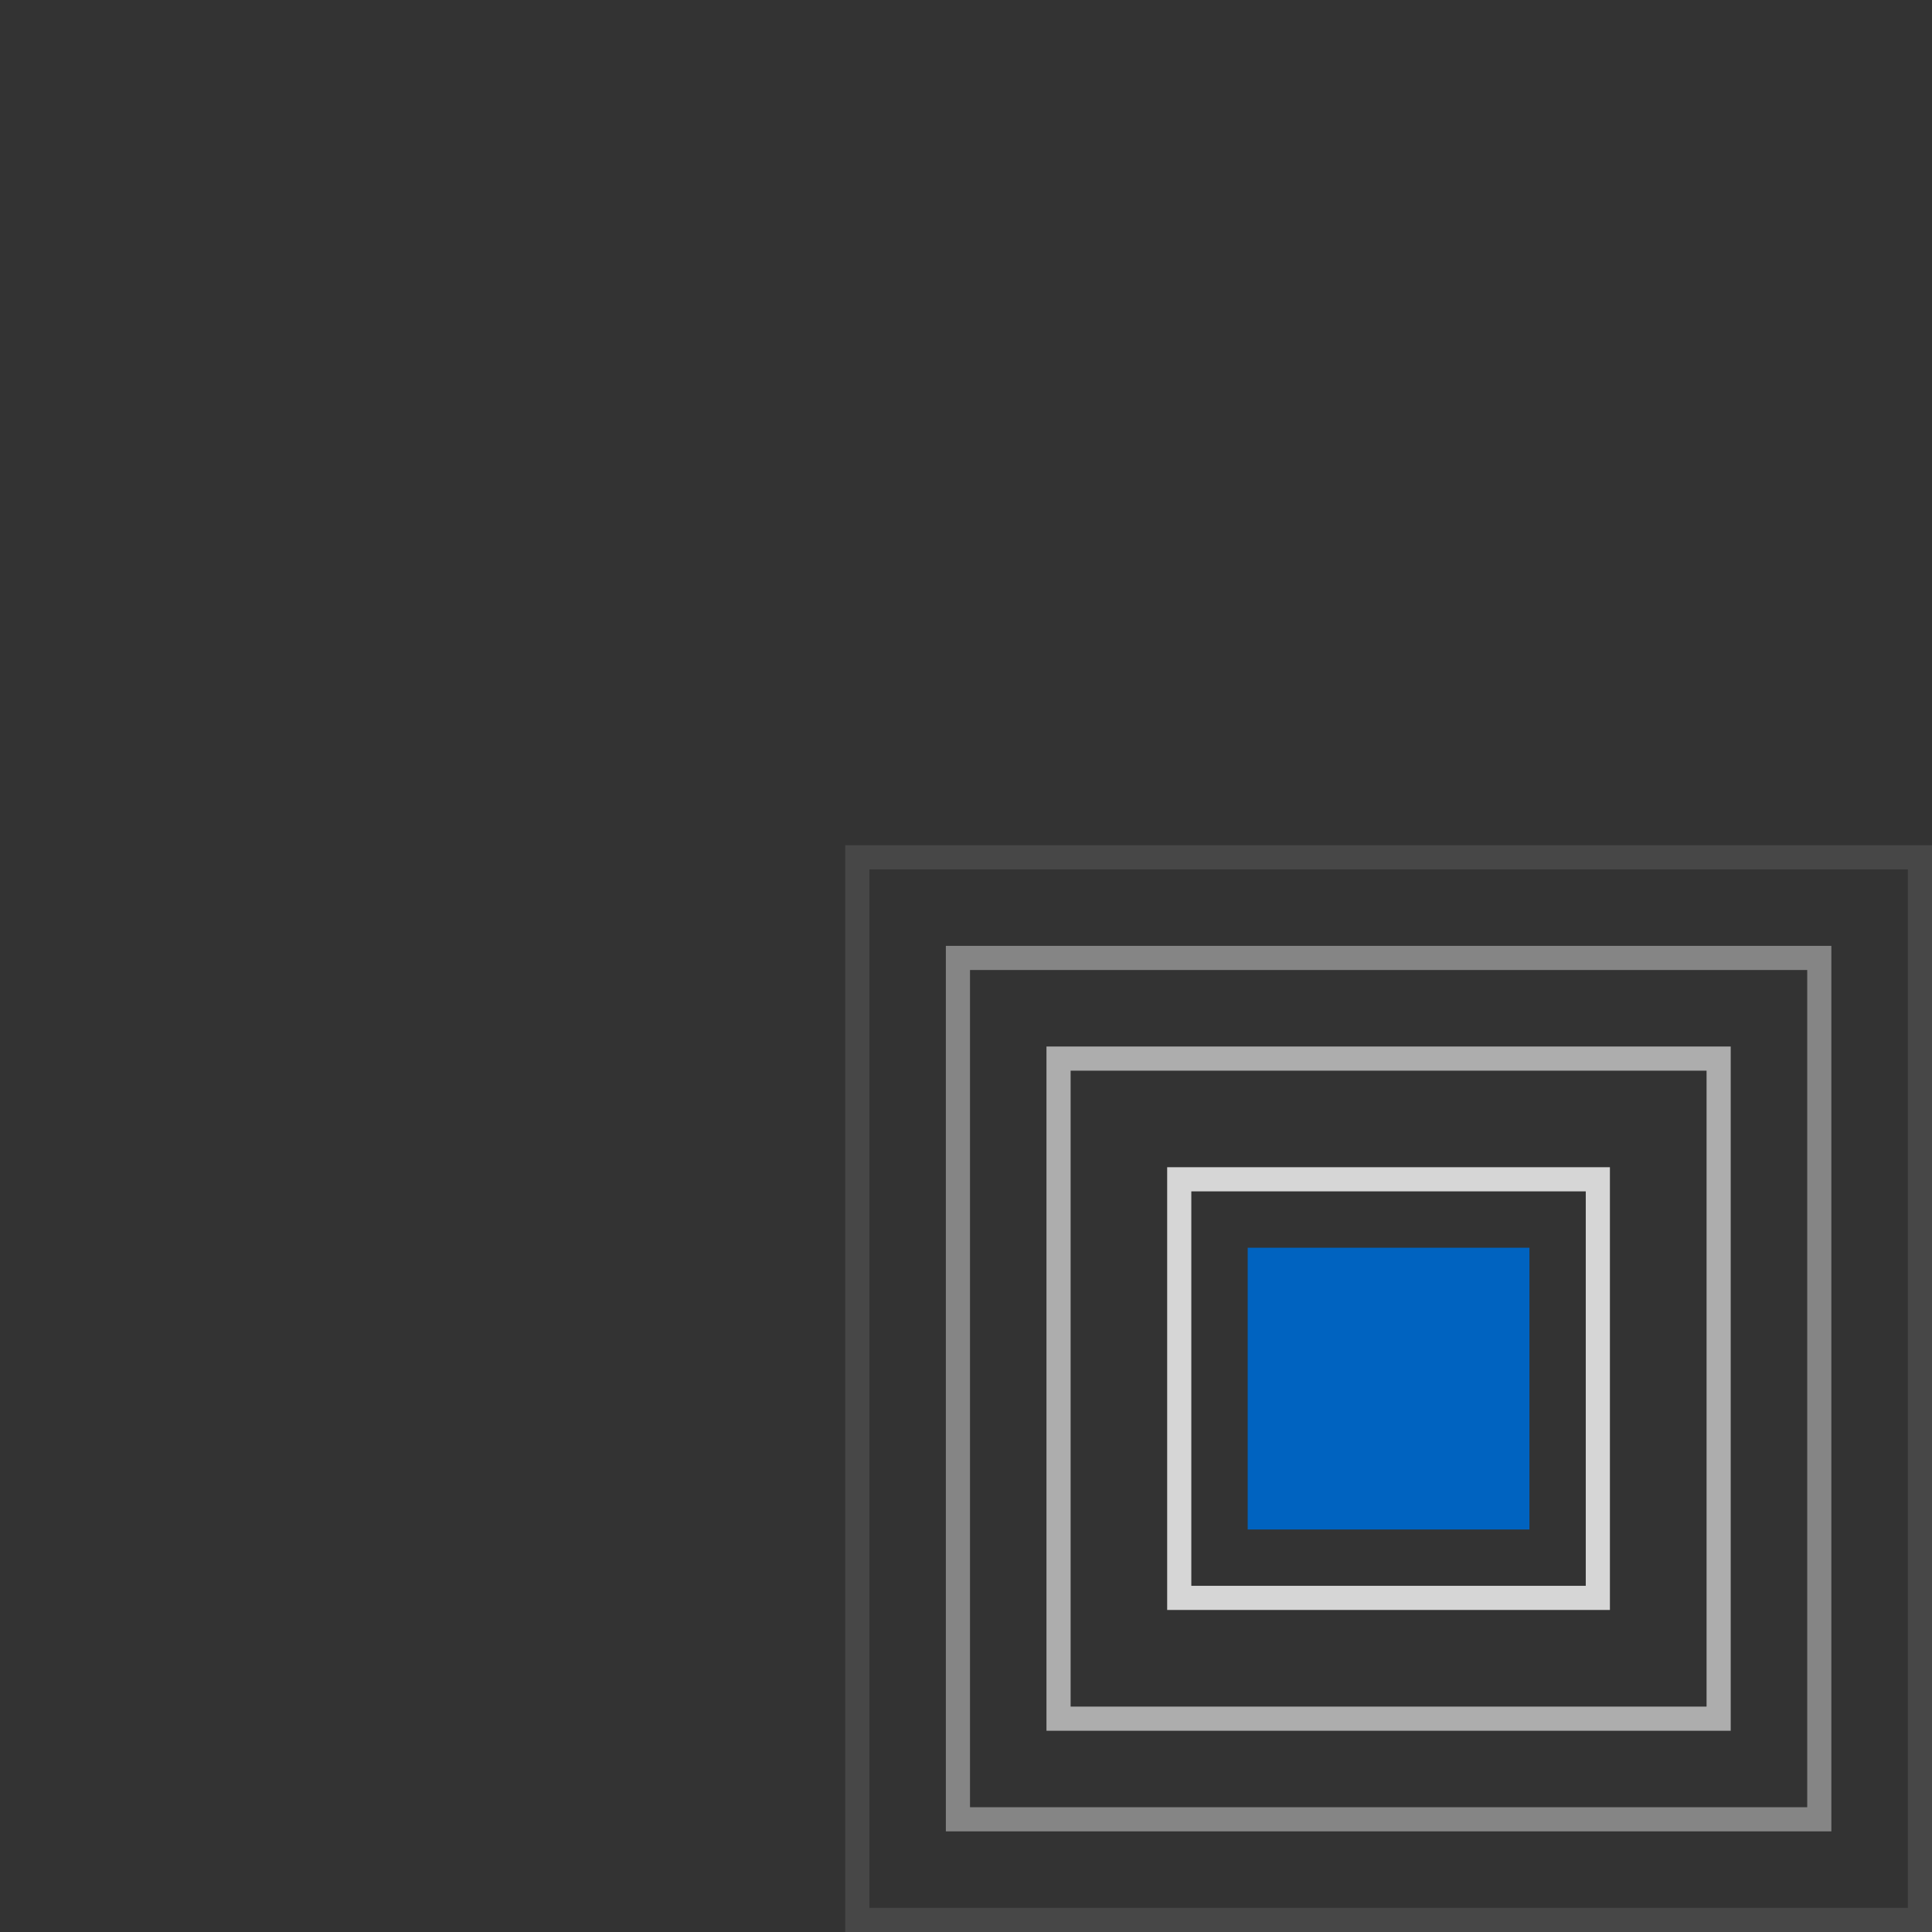 <svg xmlns="http://www.w3.org/2000/svg" width="80" height="80" fill="none" viewBox="0 0 80 80"><rect x="0" y="0" width="80" height="80" fill="#333333" stroke="none"/><path stroke="#fff" stroke-opacity=".1" d="M35.5 35.5h44v44h-44z"/><path stroke="#fff" stroke-opacity=".4" d="M39.666 39.666h35.667v35.667H39.666z"/><path stroke="#fff" stroke-opacity=".6" d="M43.832 43.834h27.333v27.333H43.832z"/><path stroke="#fff" stroke-opacity=".8" d="M48.83 48.832h17.333v17.333H48.83z"/><path fill="#0063C0" stroke="#0063C0" d="M52.164 52.166h10.667v10.667H52.164z"/></svg>